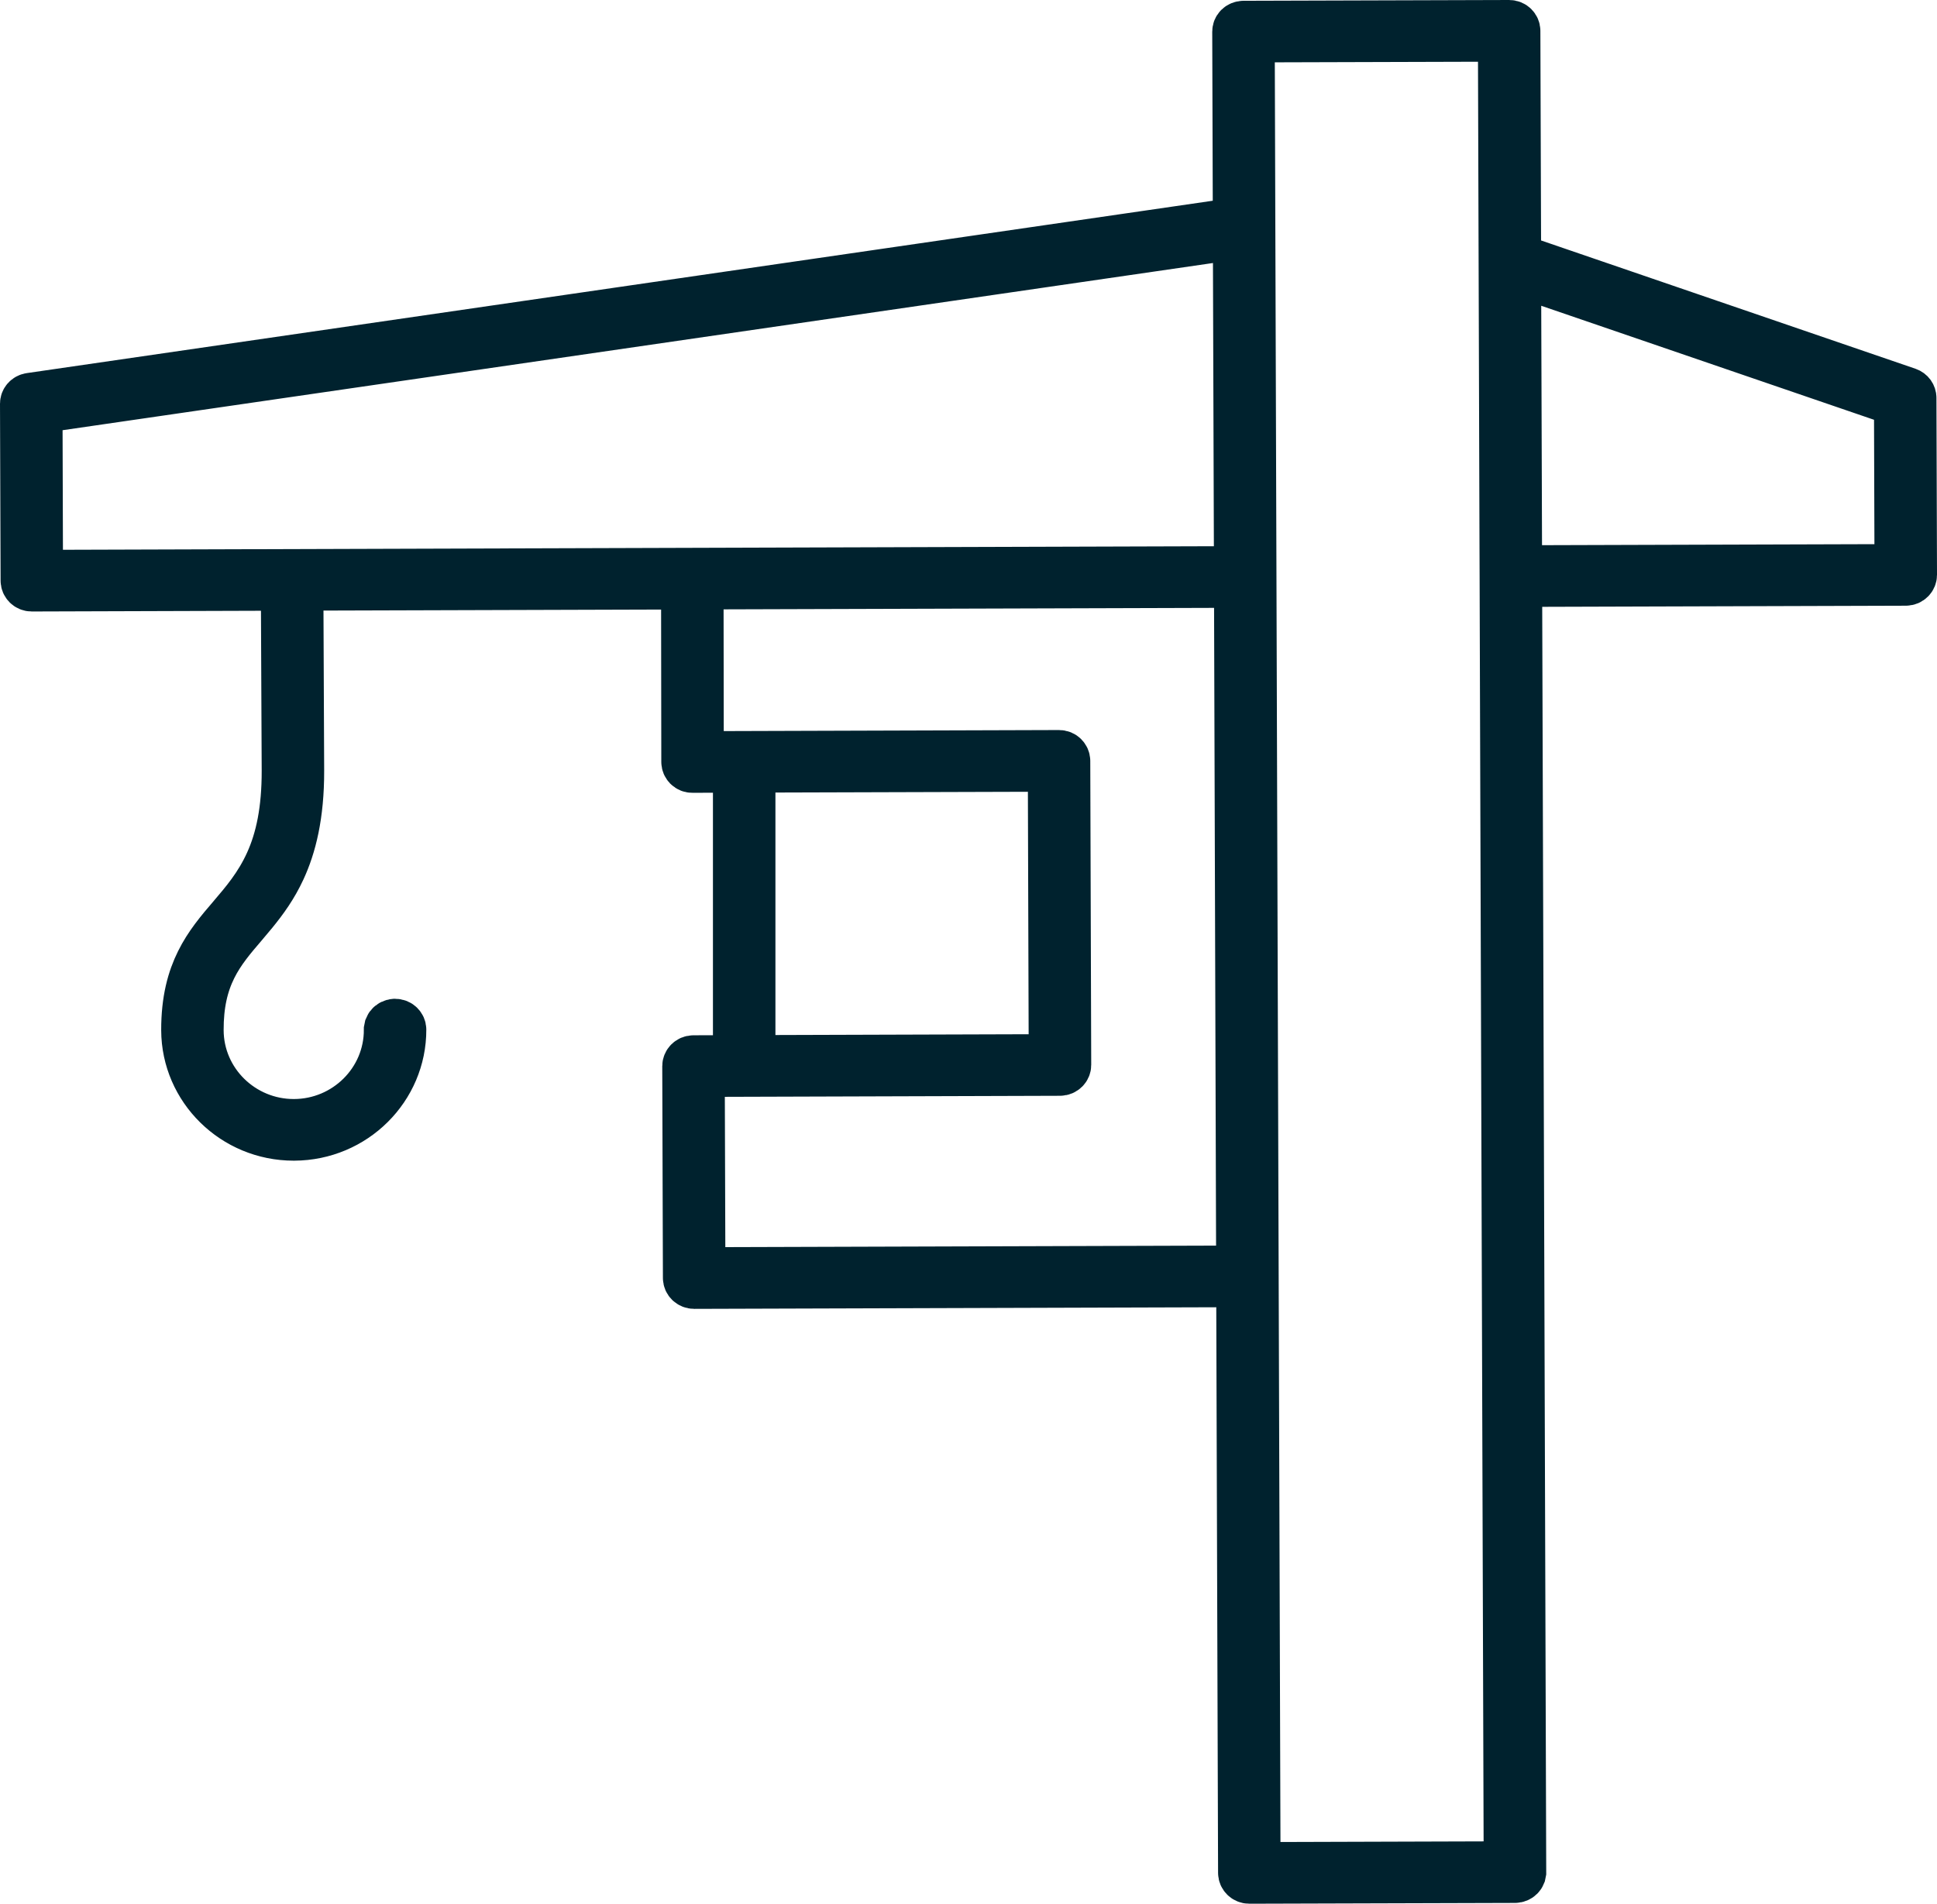 <svg width="59" height="58" viewBox="0 0 59 58" fill="none" xmlns="http://www.w3.org/2000/svg">
<g clip-path="url(#clip0_330_3458)">
<path d="M45.968 0.75H45.967L37.875 0.774C37.819 0.775 37.766 0.797 37.728 0.834C37.692 0.87 37.674 0.917 37.674 0.964L37.69 6.114L37.692 6.765L37.048 6.858L0.921 12.11C0.815 12.126 0.75 12.212 0.75 12.298L0.768 17.692C0.768 17.787 0.849 17.88 0.969 17.88H0.97L7.947 17.858L8.696 17.856L8.699 18.605L8.721 23.474V23.475C8.724 24.683 8.535 25.567 8.209 26.286C7.887 26.997 7.452 27.501 7.078 27.939H7.077C6.697 28.384 6.355 28.788 6.096 29.311C5.843 29.82 5.657 30.47 5.66 31.389C5.666 33.158 7.131 34.612 8.947 34.612H8.958C10.78 34.606 12.241 33.141 12.235 31.368C12.235 31.273 12.154 31.18 12.034 31.18H12.033L11.99 31.185C11.921 31.199 11.87 31.244 11.847 31.3L11.833 31.369C11.838 32.954 10.539 34.229 8.957 34.234H8.947C7.37 34.234 6.068 32.969 6.062 31.388C6.06 30.604 6.199 30.001 6.463 29.469C6.715 28.96 7.069 28.553 7.393 28.174L7.71 27.796C8.023 27.413 8.319 27.004 8.562 26.479C8.883 25.785 9.128 24.848 9.124 23.474L9.103 18.606L9.1 17.855L9.851 17.852L20.135 17.821L20.886 17.819L20.887 18.57L20.893 23.216C20.893 23.262 20.912 23.31 20.948 23.346L20.949 23.347C20.992 23.388 21.036 23.405 21.089 23.404H21.096L21.714 23.402L22.466 23.4V32.287L21.719 32.29L21.123 32.292C21.002 32.292 20.922 32.387 20.922 32.481L20.942 38.938C20.943 38.986 20.962 39.033 20.998 39.068C21.035 39.105 21.088 39.127 21.145 39.127L37.045 39.078L37.795 39.075L37.797 39.825L37.852 57.062C37.852 57.156 37.933 57.25 38.054 57.25H38.055L46.147 57.226C46.203 57.225 46.255 57.203 46.292 57.166C46.31 57.148 46.324 57.127 46.333 57.105L46.347 57.036L46.225 18.491L46.223 17.74L46.973 17.738L58.049 17.704C58.17 17.704 58.25 17.609 58.25 17.515L58.233 12.121C58.233 12.047 58.185 11.973 58.101 11.944L46.696 8.035L46.191 7.862L46.19 7.328L46.169 0.938C46.169 0.844 46.088 0.75 45.968 0.75ZM45.769 1.878L45.815 16.706L45.818 17.553L45.94 56.099L45.943 56.849L45.193 56.851L39.005 56.87L38.255 56.872L38.252 56.122L38.153 24.814L38.128 16.93L38.096 6.926L38.08 1.902L38.078 1.151L38.828 1.149L45.017 1.131L45.767 1.128L45.769 1.878ZM37.73 18.518L37.748 24.253L37.791 37.948L37.794 38.698L37.044 38.7L22.095 38.746L21.346 38.749L21.343 37.999L21.328 33.419L21.326 32.669L22.076 32.667L32.287 32.635C32.408 32.634 32.489 32.54 32.488 32.445L32.459 23.181C32.458 23.086 32.378 22.992 32.258 22.992H32.257L22.047 23.024L21.296 23.026L21.295 22.275L21.29 18.566L21.289 17.817L22.038 17.815L27.01 17.8L36.977 17.77L37.727 17.768L37.73 18.518ZM37.696 8.012L37.724 16.64L37.727 17.39L36.977 17.392L23.259 17.434L1.92 17.5L1.17 17.502L1.167 16.752L1.156 13.109L1.153 12.459L1.798 12.365L36.839 7.271L37.693 7.147L37.696 8.012ZM47.188 8.606L57.325 12.08L57.83 12.253L57.832 12.787L57.844 16.577L57.846 17.327L57.096 17.329L46.971 17.36L46.222 17.363L46.219 16.613L46.217 15.992L46.195 9.318L46.192 8.265L47.188 8.606ZM22.869 23.399L23.616 23.396L31.307 23.373L32.057 23.371L32.059 24.121L32.082 31.508L32.084 32.258L31.334 32.26L23.621 32.284L22.869 32.286V23.399Z" fill="#00222E" stroke="#00222E" stroke-width="1.5"/>
</g>
<defs>
<clipPath id="clip0_330_3458">
<rect width="59" height="58" fill="white" transform="matrix(-1 0 0 1 59 0)"/>
</clipPath>
</defs>
</svg>
